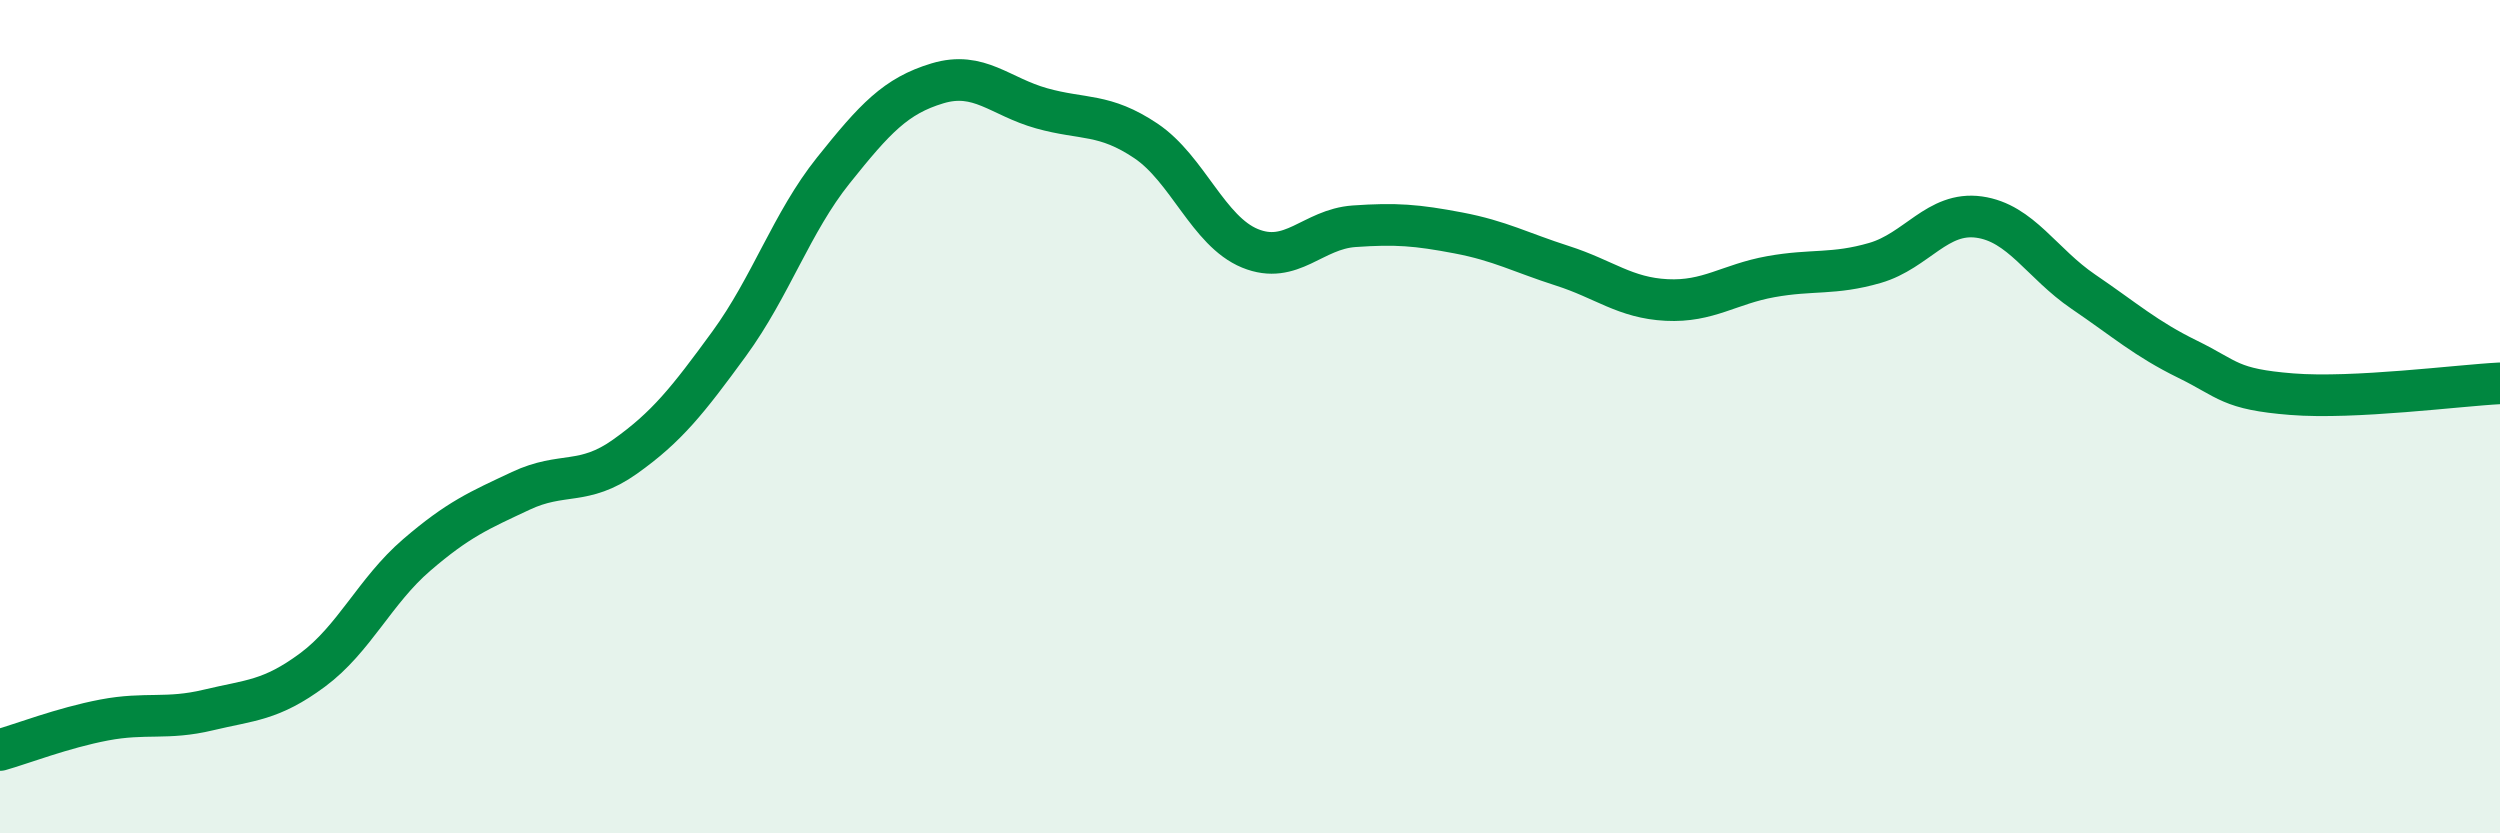
    <svg width="60" height="20" viewBox="0 0 60 20" xmlns="http://www.w3.org/2000/svg">
      <path
        d="M 0,18 C 0.5,17.86 1.5,17.47 2.5,17.28 C 3.5,17.09 4,17.28 5,17.04 C 6,16.8 6.5,16.82 7.5,16.08 C 8.5,15.34 9,14.18 10,13.32 C 11,12.46 11.5,12.25 12.5,11.78 C 13.5,11.31 14,11.67 15,10.96 C 16,10.25 16.5,9.62 17.5,8.25 C 18.5,6.88 19,5.34 20,4.09 C 21,2.84 21.5,2.3 22.5,2 C 23.5,1.7 24,2.32 25,2.6 C 26,2.88 26.5,2.71 27.5,3.38 C 28.5,4.05 29,5.55 30,5.96 C 31,6.37 31.5,5.5 32.5,5.43 C 33.5,5.36 34,5.4 35,5.59 C 36,5.78 36.5,6.06 37.5,6.38 C 38.5,6.7 39,7.15 40,7.2 C 41,7.25 41.5,6.82 42.5,6.64 C 43.5,6.46 44,6.6 45,6.31 C 46,6.02 46.5,5.07 47.5,5.21 C 48.5,5.35 49,6.32 50,7 C 51,7.68 51.5,8.13 52.5,8.62 C 53.5,9.11 53.5,9.34 55,9.46 C 56.5,9.58 59,9.25 60,9.2L60 20L0 20Z"
        fill="#008740"
        opacity="0.1"
        stroke-linecap="round"
        stroke-linejoin="round"
      />
      <path
        d="M 0,18 C 0.5,17.86 1.5,17.47 2.5,17.28 C 3.5,17.09 4,17.28 5,17.04 C 6,16.8 6.5,16.82 7.5,16.08 C 8.5,15.34 9,14.18 10,13.32 C 11,12.46 11.5,12.25 12.5,11.78 C 13.5,11.31 14,11.67 15,10.96 C 16,10.25 16.5,9.62 17.5,8.25 C 18.5,6.88 19,5.34 20,4.09 C 21,2.84 21.5,2.3 22.5,2 C 23.5,1.7 24,2.32 25,2.6 C 26,2.88 26.5,2.71 27.5,3.38 C 28.5,4.05 29,5.55 30,5.96 C 31,6.37 31.5,5.5 32.5,5.43 C 33.5,5.36 34,5.4 35,5.59 C 36,5.78 36.5,6.06 37.5,6.38 C 38.5,6.7 39,7.15 40,7.2 C 41,7.25 41.5,6.82 42.5,6.64 C 43.5,6.46 44,6.6 45,6.31 C 46,6.02 46.5,5.07 47.5,5.21 C 48.5,5.35 49,6.32 50,7 C 51,7.68 51.5,8.13 52.5,8.62 C 53.5,9.11 53.5,9.34 55,9.46 C 56.5,9.58 59,9.25 60,9.2"
        stroke="#008740"
        stroke-width="1"
        fill="none"
        stroke-linecap="round"
        stroke-linejoin="round"
      />
    </svg>
  